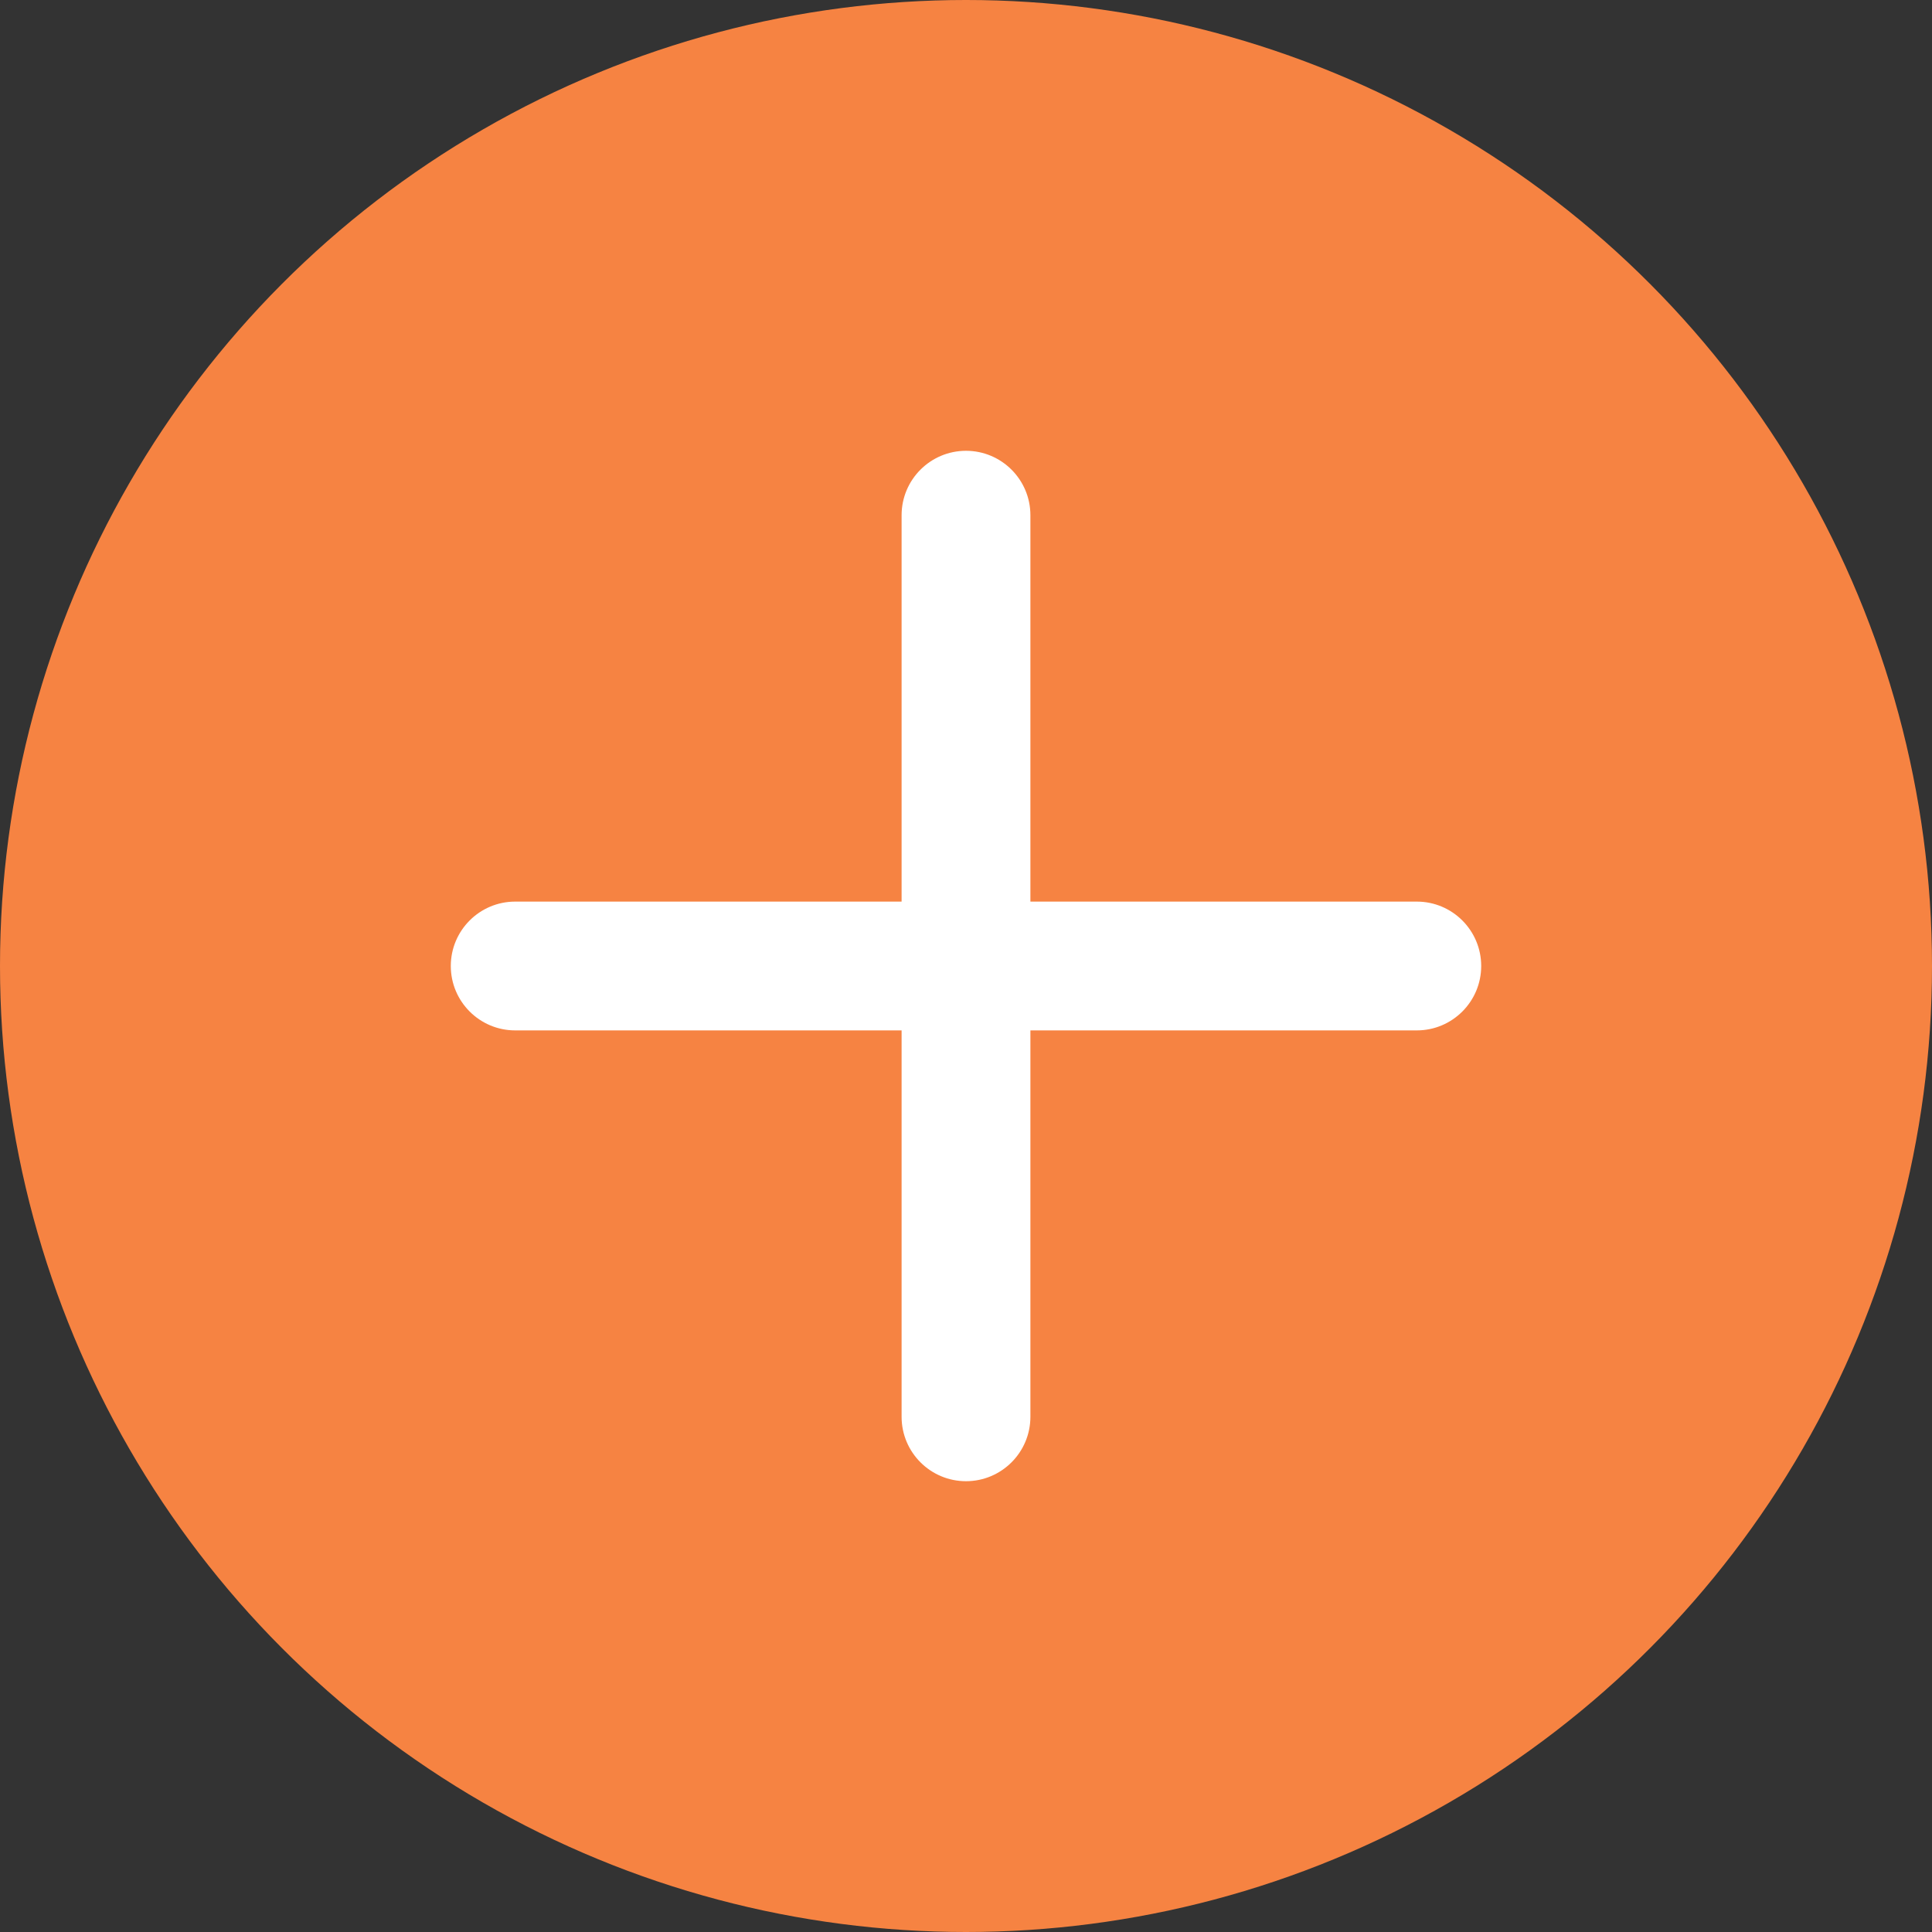 <?xml version="1.0" encoding="UTF-8"?> <svg xmlns="http://www.w3.org/2000/svg" width="30" height="30" viewBox="0 0 30 30" fill="none"><rect x="0" y="0" width="30" height="30" fill="#333333" stroke="none"/> <circle cx="15" cy="15" r="15" fill="#F68342"></circle> <path d="M14 8C14 7.448 14.448 7 15 7C15.552 7 16 7.448 16 8V22C16 22.552 15.552 23 15 23C14.448 23 14 22.552 14 22V8Z" fill="white"></path> <path d="M22 14C22.552 14 23 14.448 23 15C23 15.552 22.552 16 22 16L8 16C7.448 16 7 15.552 7 15C7 14.448 7.448 14 8 14L22 14Z" fill="white"></path> </svg> 